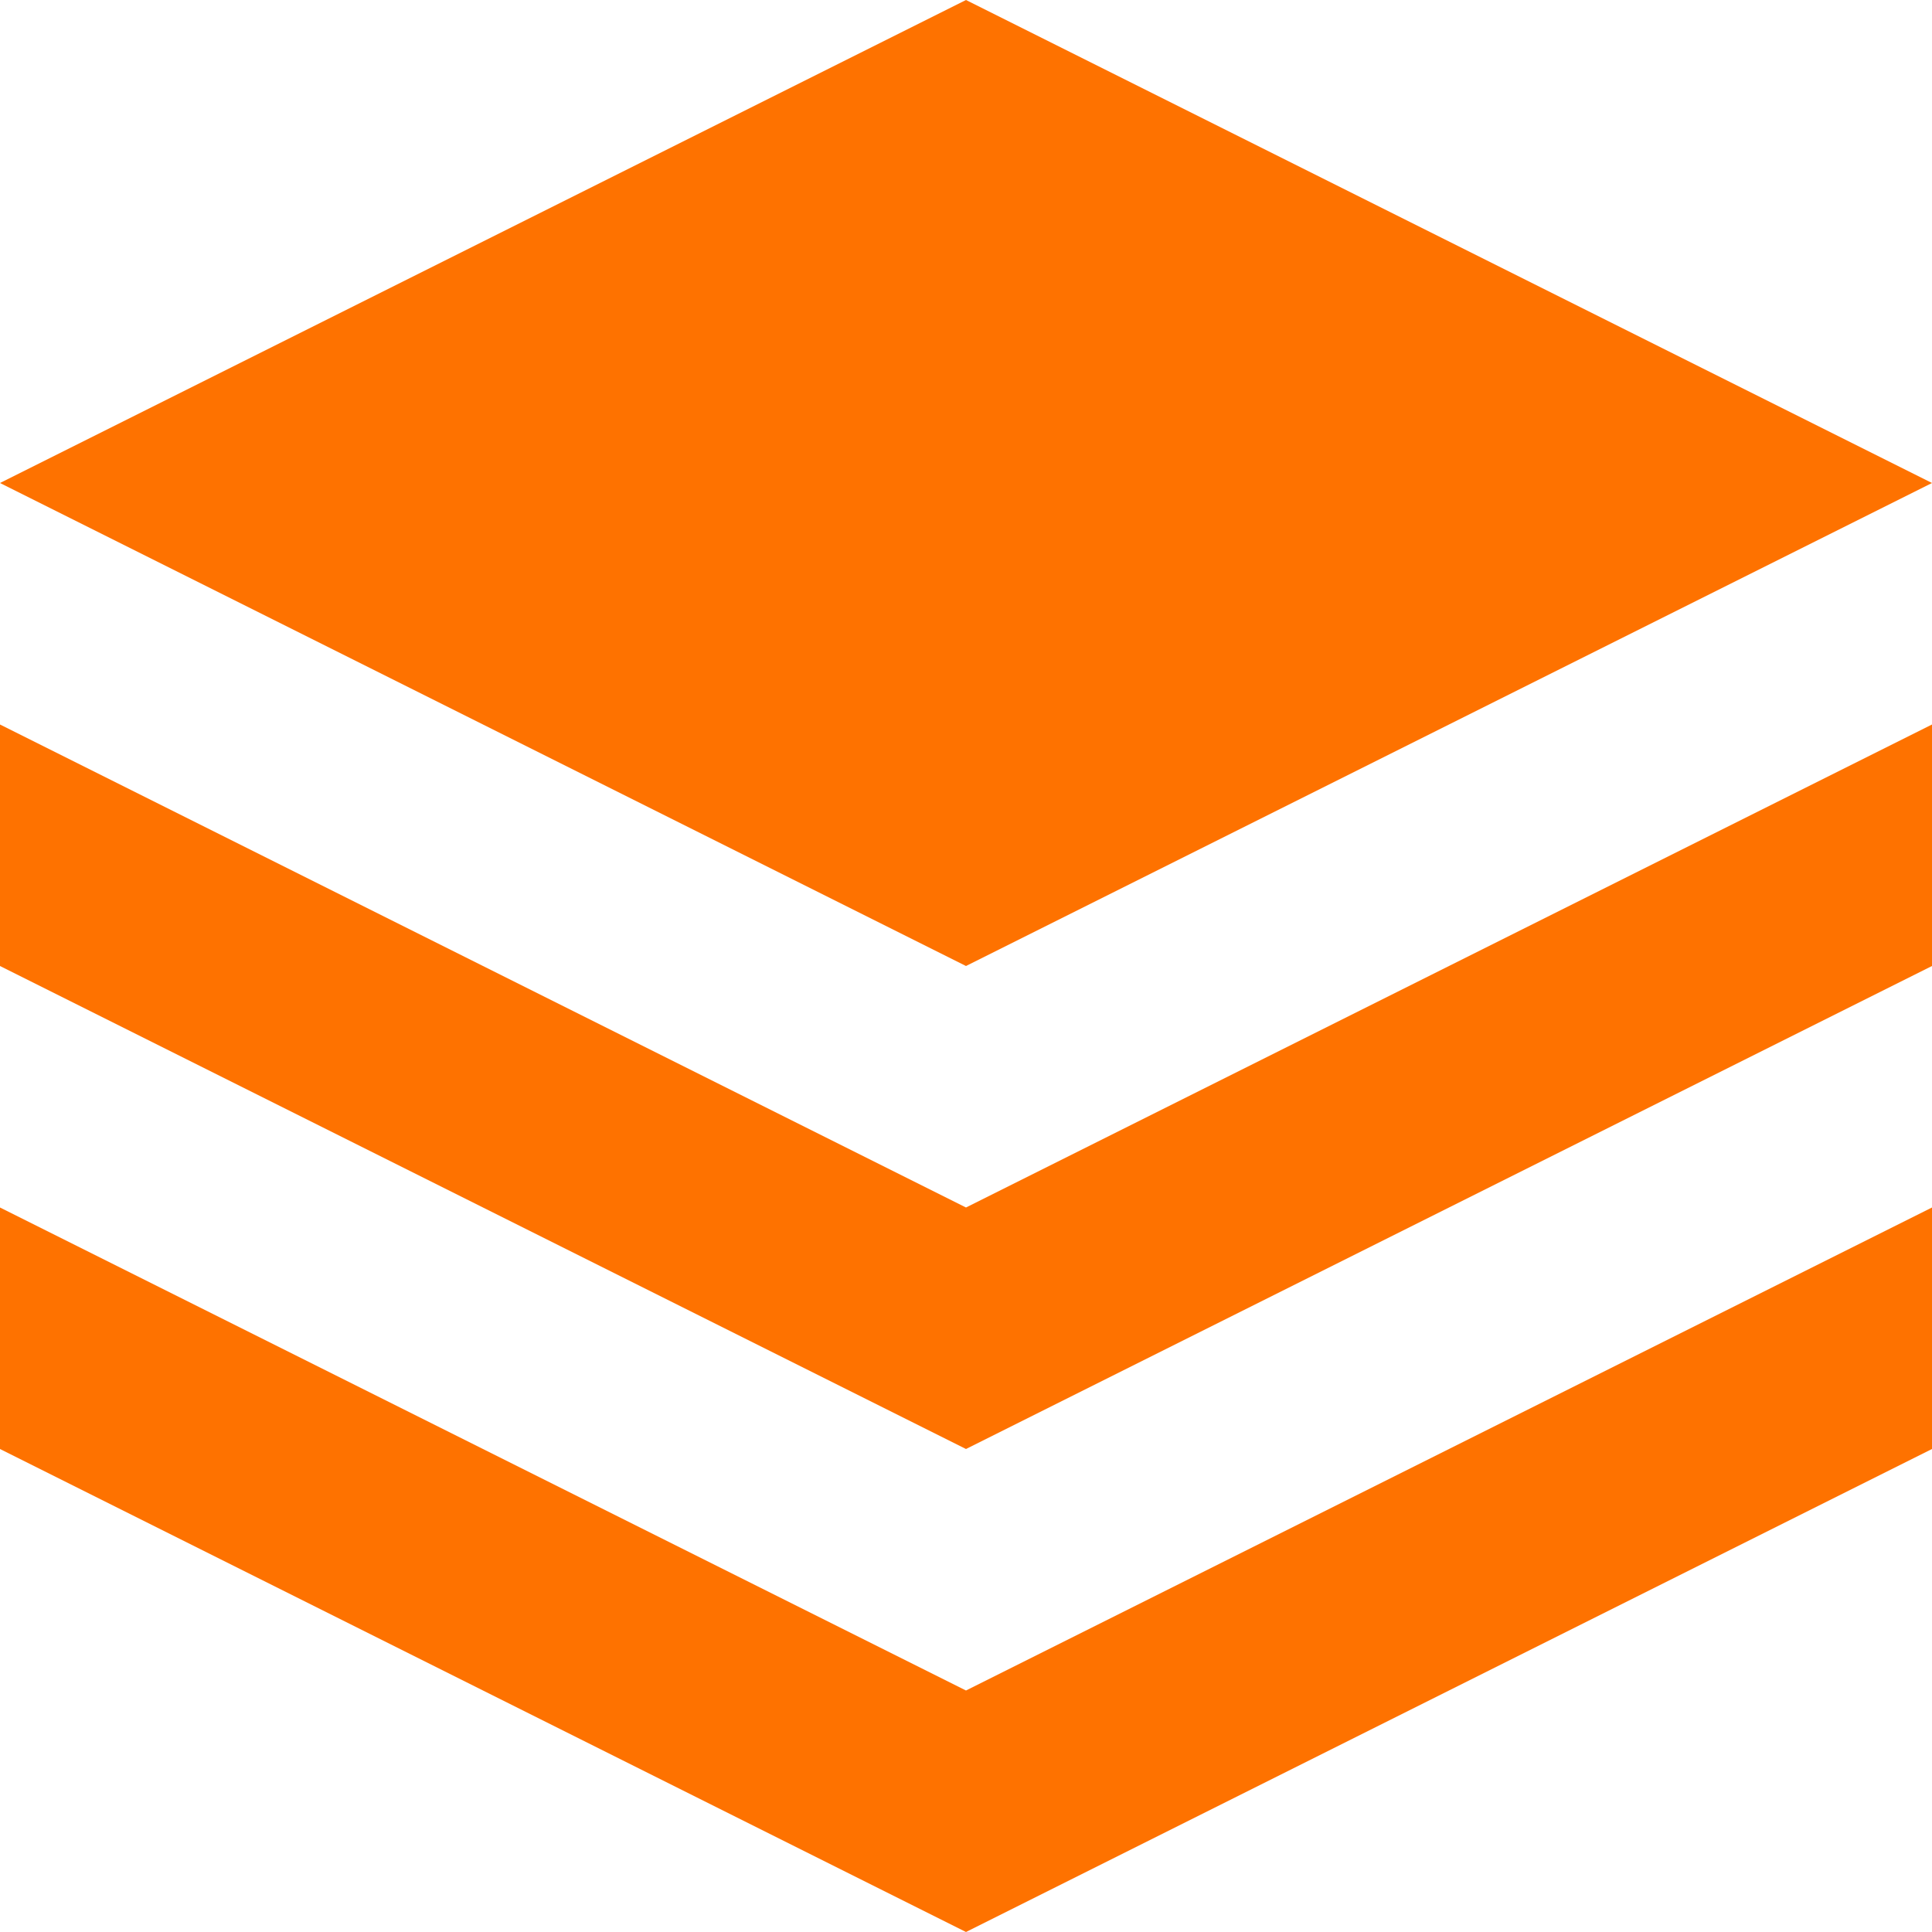 <svg xmlns="http://www.w3.org/2000/svg" width="100" height="100" viewBox="0 0 100 100" fill="none"><g clip-path="url(#clip0_104_389)"><path fill-rule="evenodd" clip-rule="evenodd" d="M0 62.5L50 87.5L100 62.5V75L50 100L0 75V62.5ZM0 37.5L50 62.5L100 37.5V50L50 75L0 50V37.5ZM50 0L100 25L50 50L0 25L50 0Z" fill="#FE7200"></path></g><defs><clipPath id="clip0_104_389"><rect width="100" height="100" fill="white"></rect></clipPath></defs></svg>